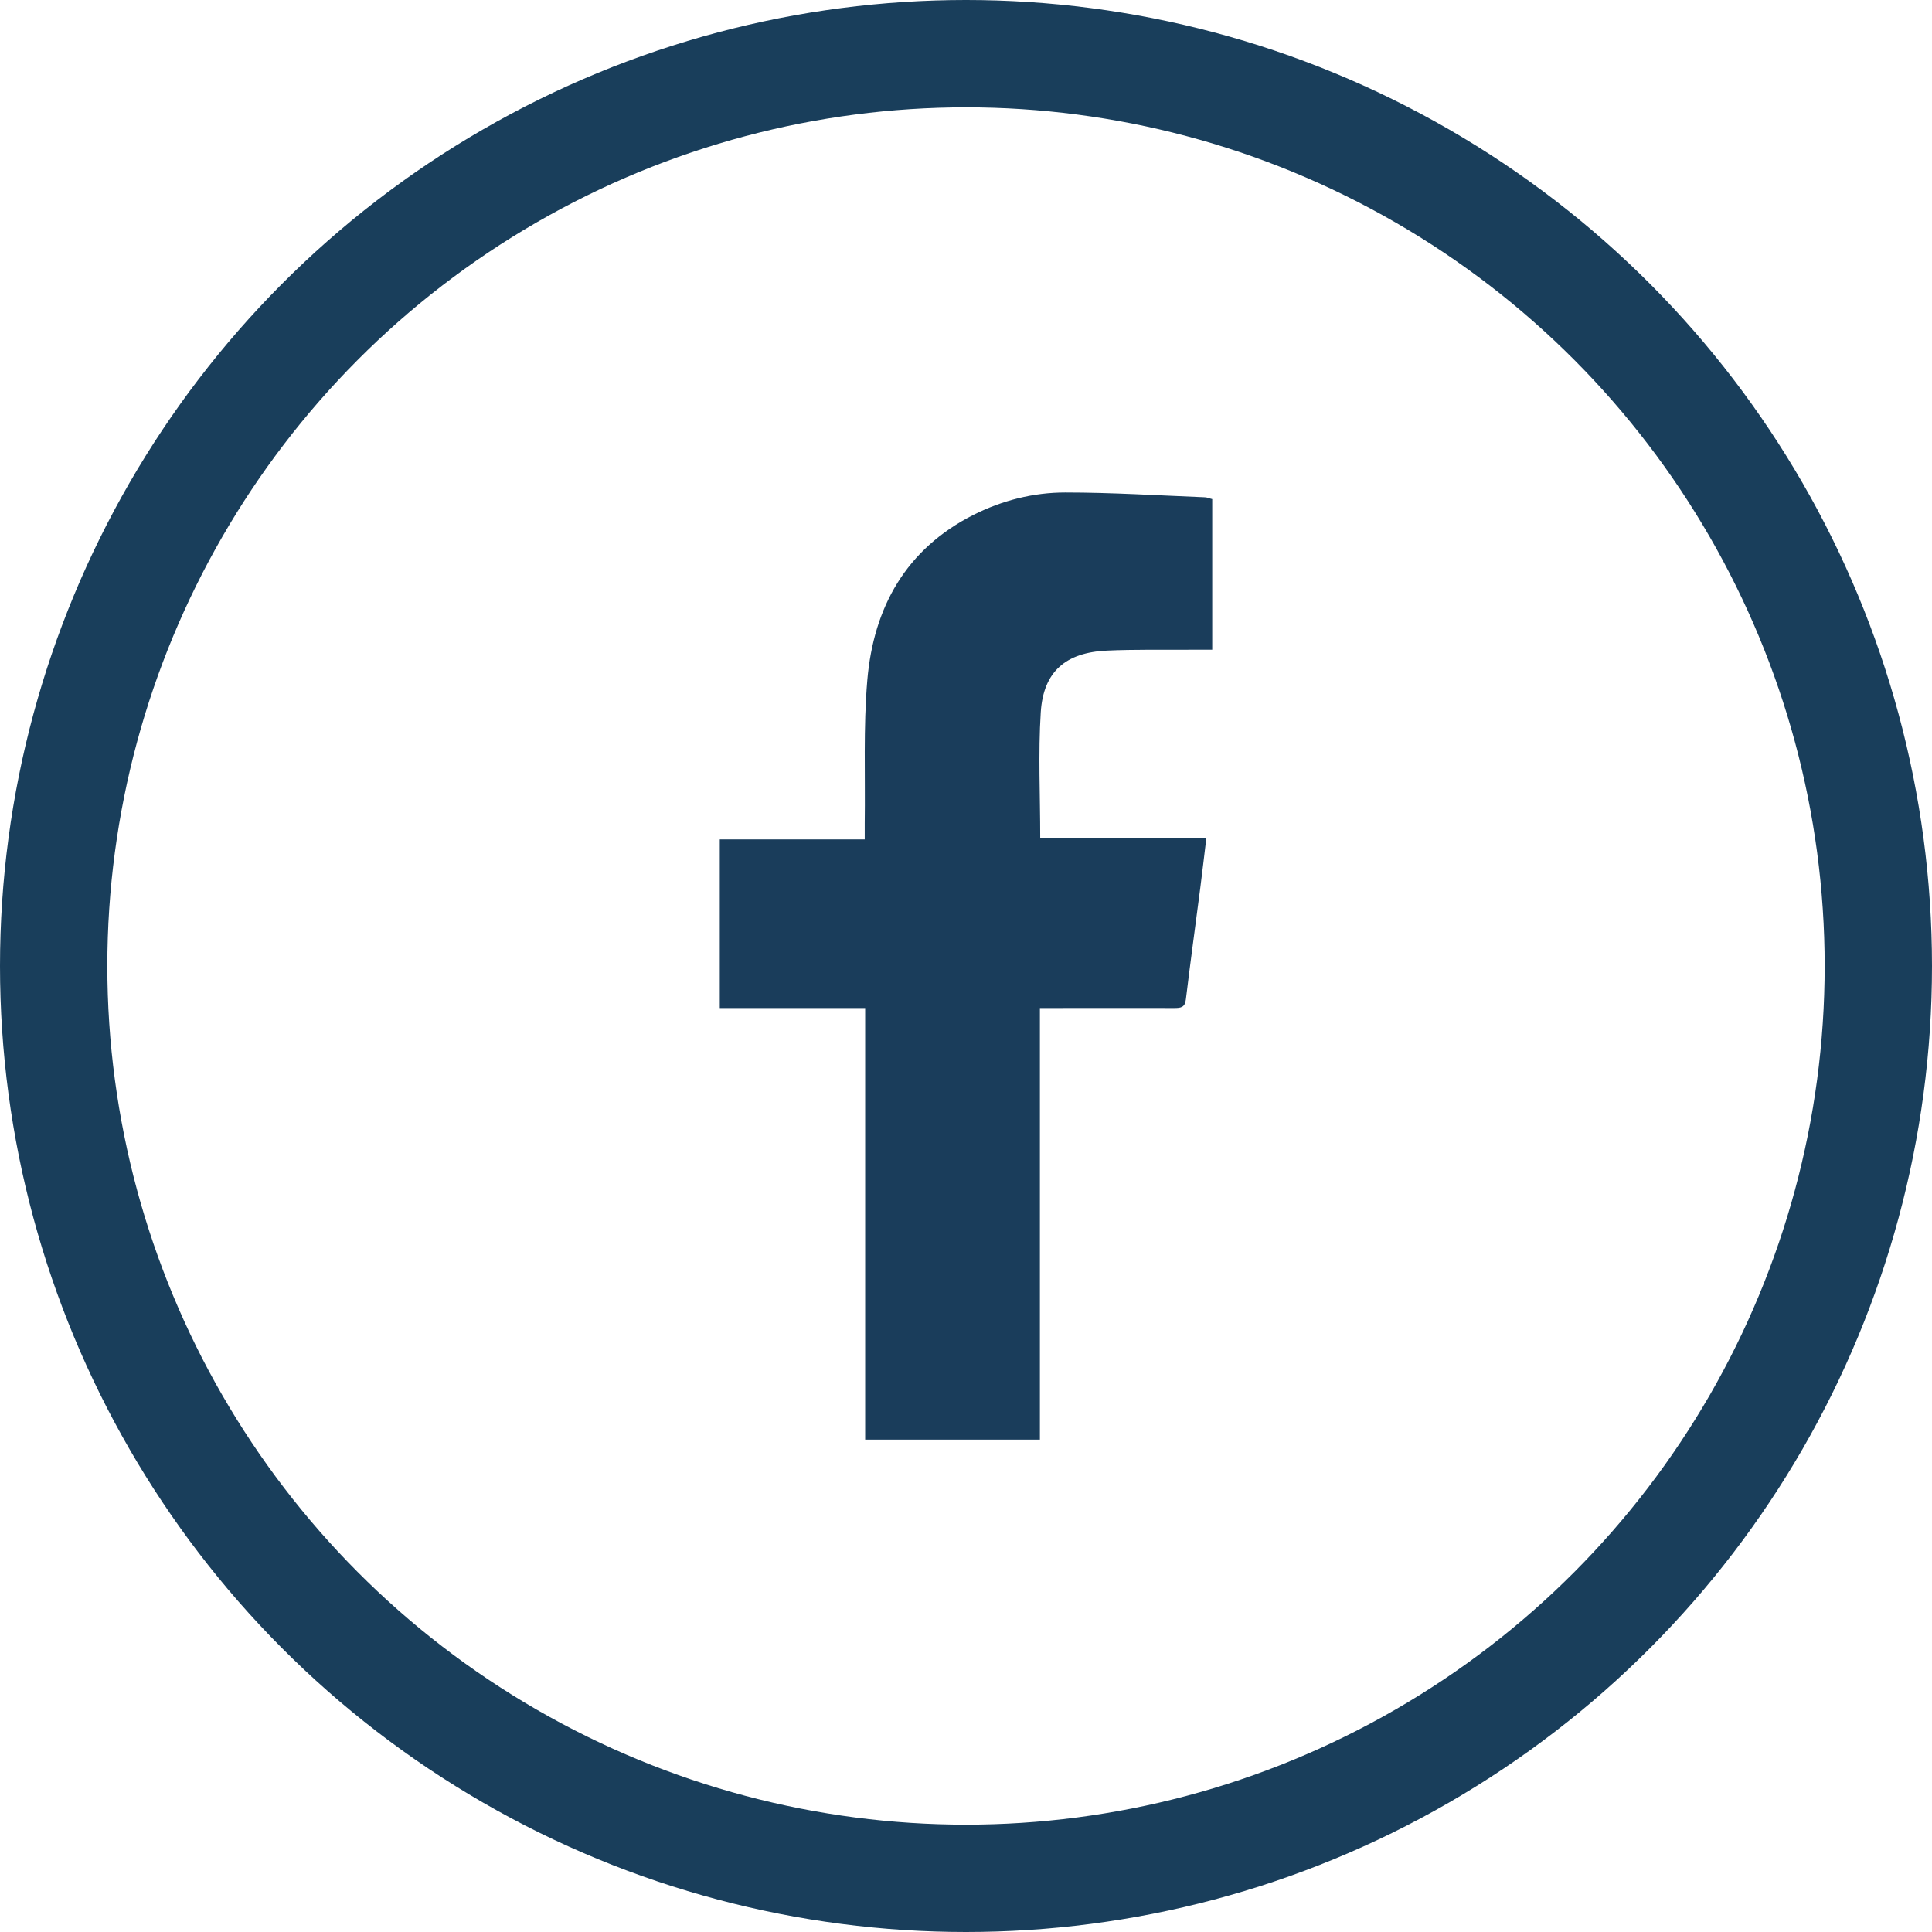 <svg width="36" height="36" viewBox="0 0 36 36" fill="none" xmlns="http://www.w3.org/2000/svg">
<circle cx="18" cy="18" r="17" stroke="#193E5B" stroke-width="2"/>
<g clip-path="url(#clip0_2012_456)">
<path d="M16.121 18.783H13.412V15.641H16.113C16.113 15.519 16.113 15.43 16.113 15.341C16.125 14.451 16.086 13.557 16.161 12.674C16.277 11.318 16.879 10.231 18.142 9.592C18.679 9.323 19.257 9.177 19.849 9.177C20.716 9.177 21.582 9.232 22.448 9.266C22.492 9.266 22.536 9.288 22.588 9.3V12.107C22.442 12.107 22.305 12.107 22.169 12.107C21.655 12.11 21.14 12.1 20.627 12.123C19.856 12.158 19.442 12.514 19.393 13.271C19.344 14.041 19.383 14.817 19.383 15.62H22.478C22.438 15.952 22.403 16.25 22.365 16.549C22.276 17.24 22.18 17.931 22.097 18.622C22.08 18.776 21.998 18.783 21.879 18.783C21.135 18.781 20.389 18.783 19.645 18.783C19.563 18.783 19.48 18.783 19.377 18.783V26.825H16.121V18.785V18.783Z" fill="#1A3D5B"/>
</g>
<defs>
<clipPath id="clip0_2012_456">
<rect width="9.176" height="17.647" fill="white" transform="translate(13.412 9.177)"/>
</clipPath>
</defs>
</svg>
